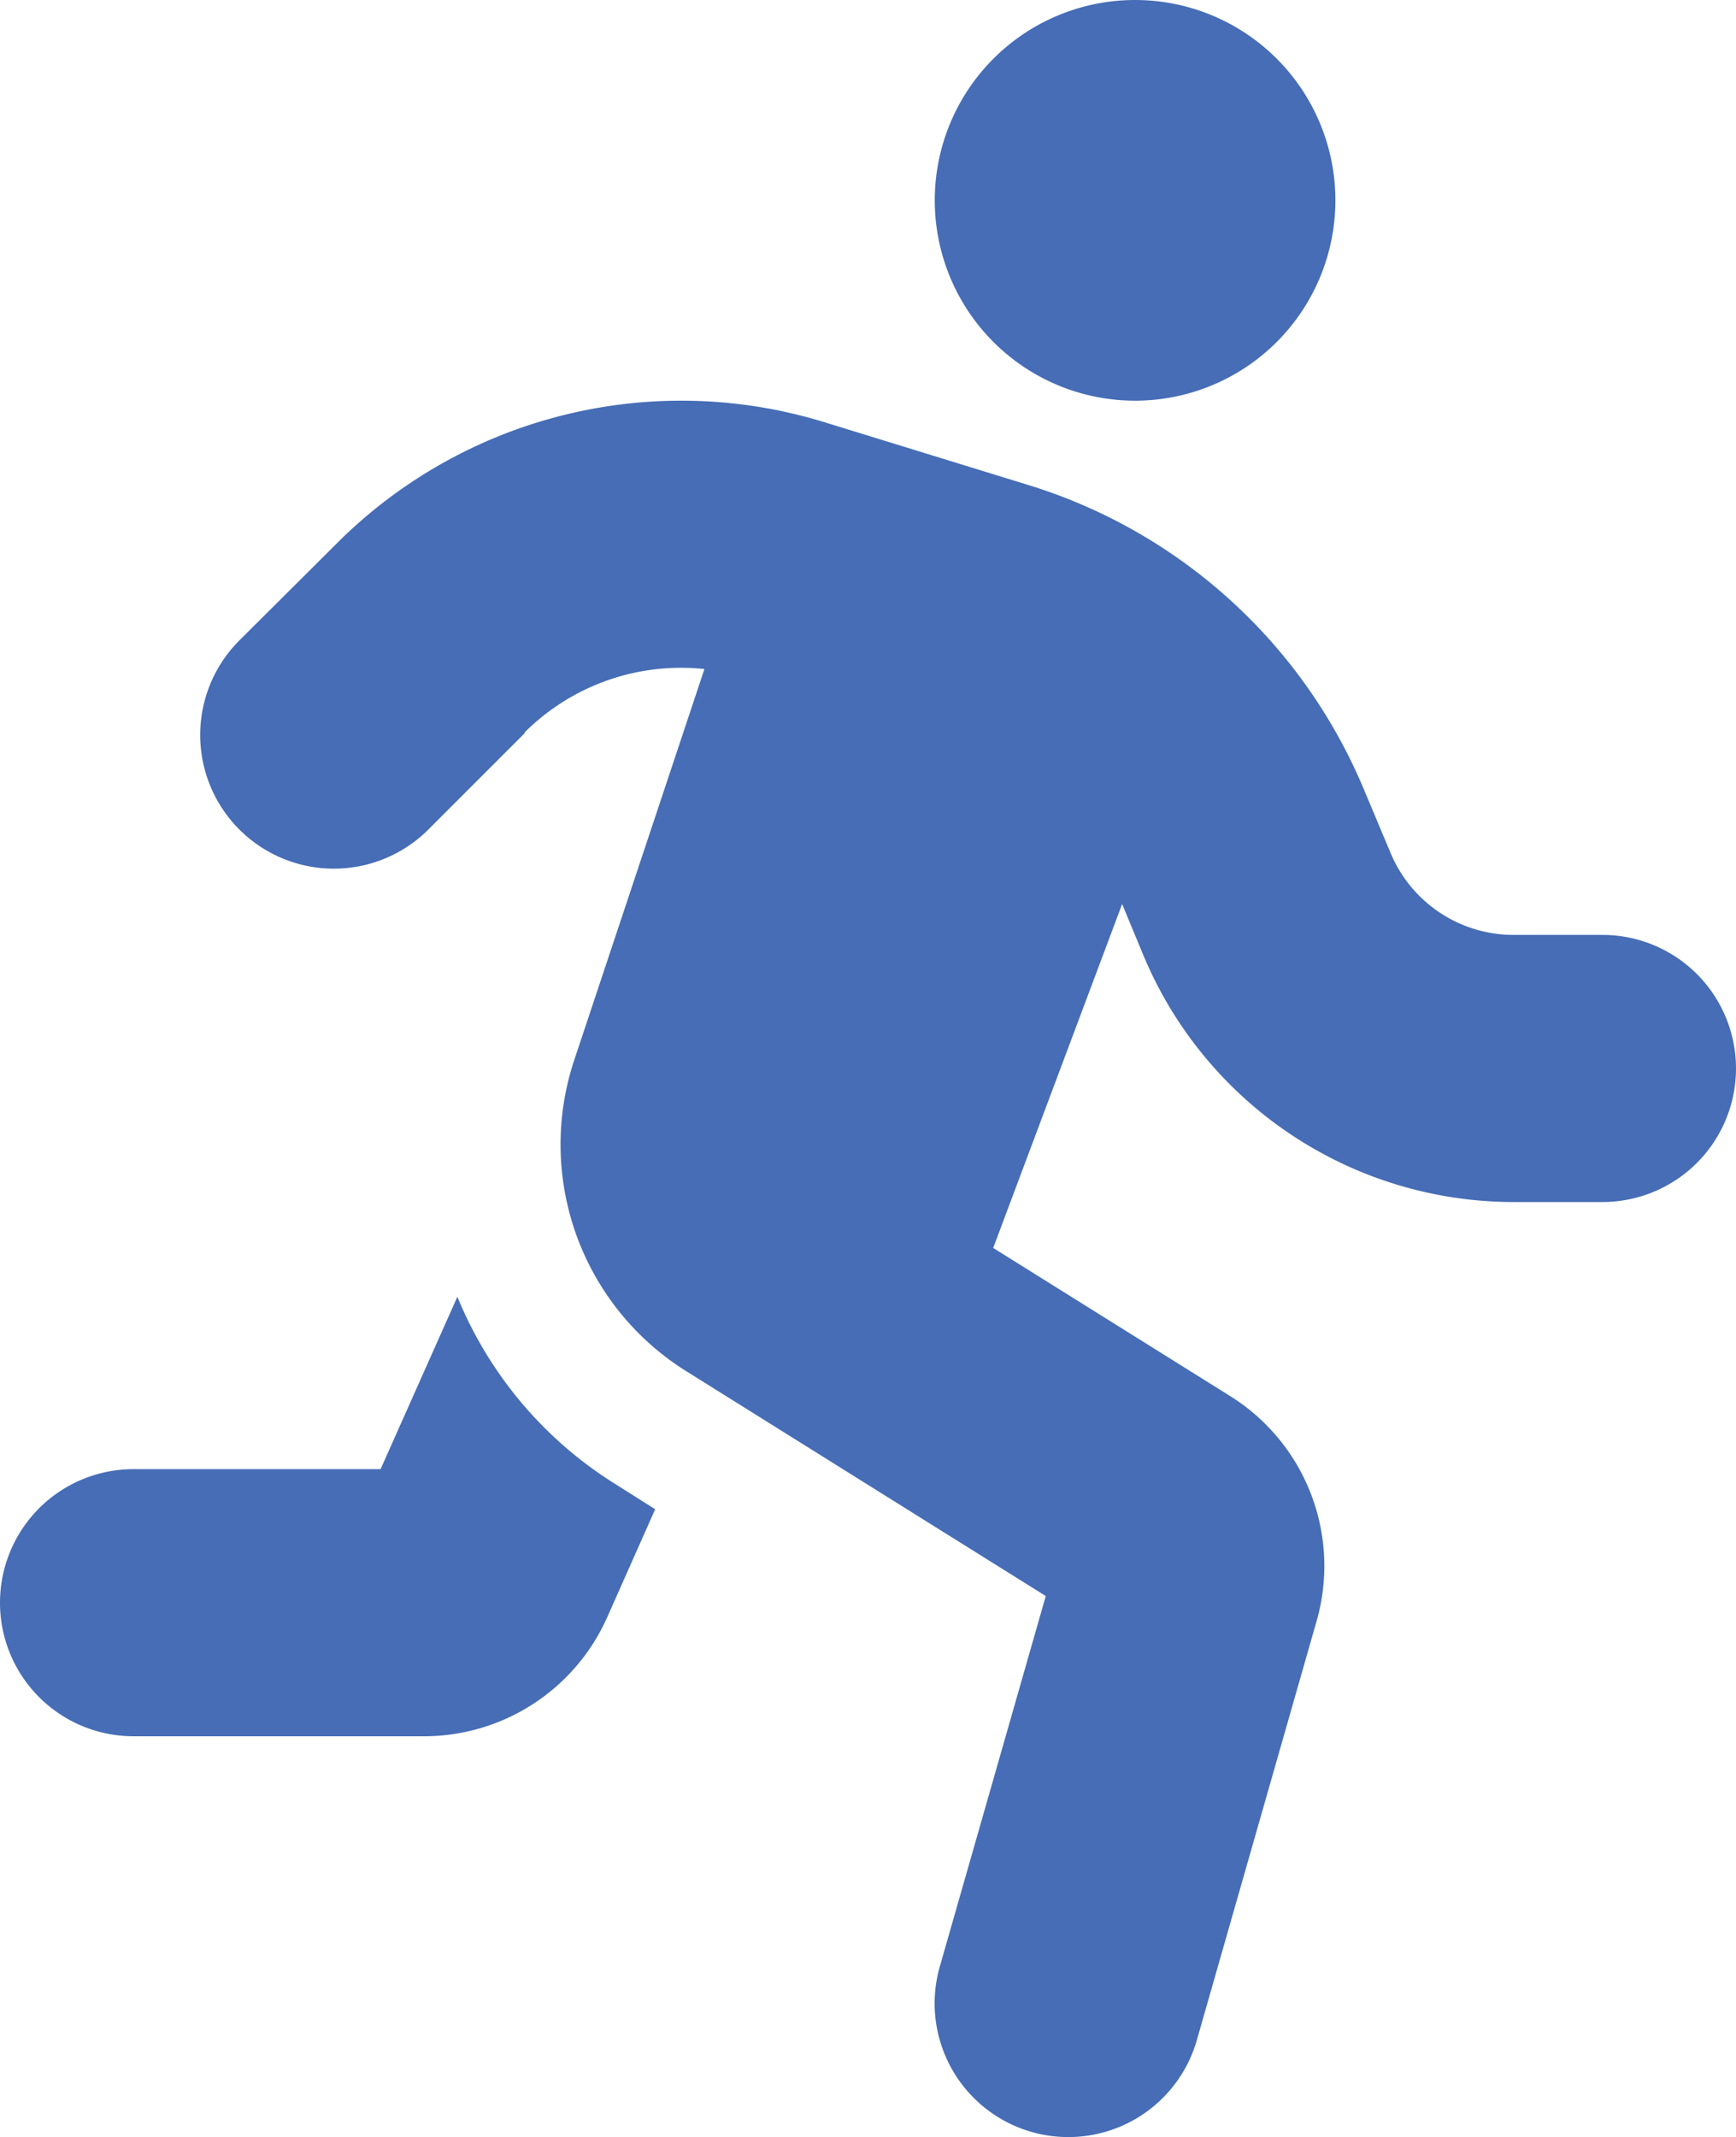 <svg id="Layer_1" data-name="Layer 1" xmlns="http://www.w3.org/2000/svg" viewBox="0 0 416 512.054"><defs><style>.cls-1{fill:#466db6;}</style></defs><path class="cls-1" d="M320,48a48,48,0,1,0-48,48A48,48,0,0,0,320,48ZM125.7,175.5A53.053,53.053,0,0,1,163.2,160a51.154,51.154,0,0,1,5.6.3L137.6,254a64.045,64.045,0,0,0,26.8,74.5l86.2,53.9-25.4,88.8a32.032,32.032,0,1,0,61.6,17.6l28.7-100.4a48,48,0,0,0-20.7-53.9L238,299l30.9-82.4,5.1,12.3A96.148,96.148,0,0,0,362.7,288H384a32,32,0,0,0,0-64H362.7a31.941,31.941,0,0,1-29.5-19.7l-6.3-15a127.903,127.903,0,0,0-80.5-73.1l-48.7-15A116.724,116.724,0,0,0,80.6,130.3L57.4,153.4a32.032,32.032,0,1,0,45.3,45.3l23.1-23.1ZM91.2,352H32a32,32,0,0,0,0,64h69.6a48.066,48.066,0,0,0,43.9-28.5L157,361.6l-9.5-6a95.394,95.394,0,0,1-37.9-44.9Z"/></svg>